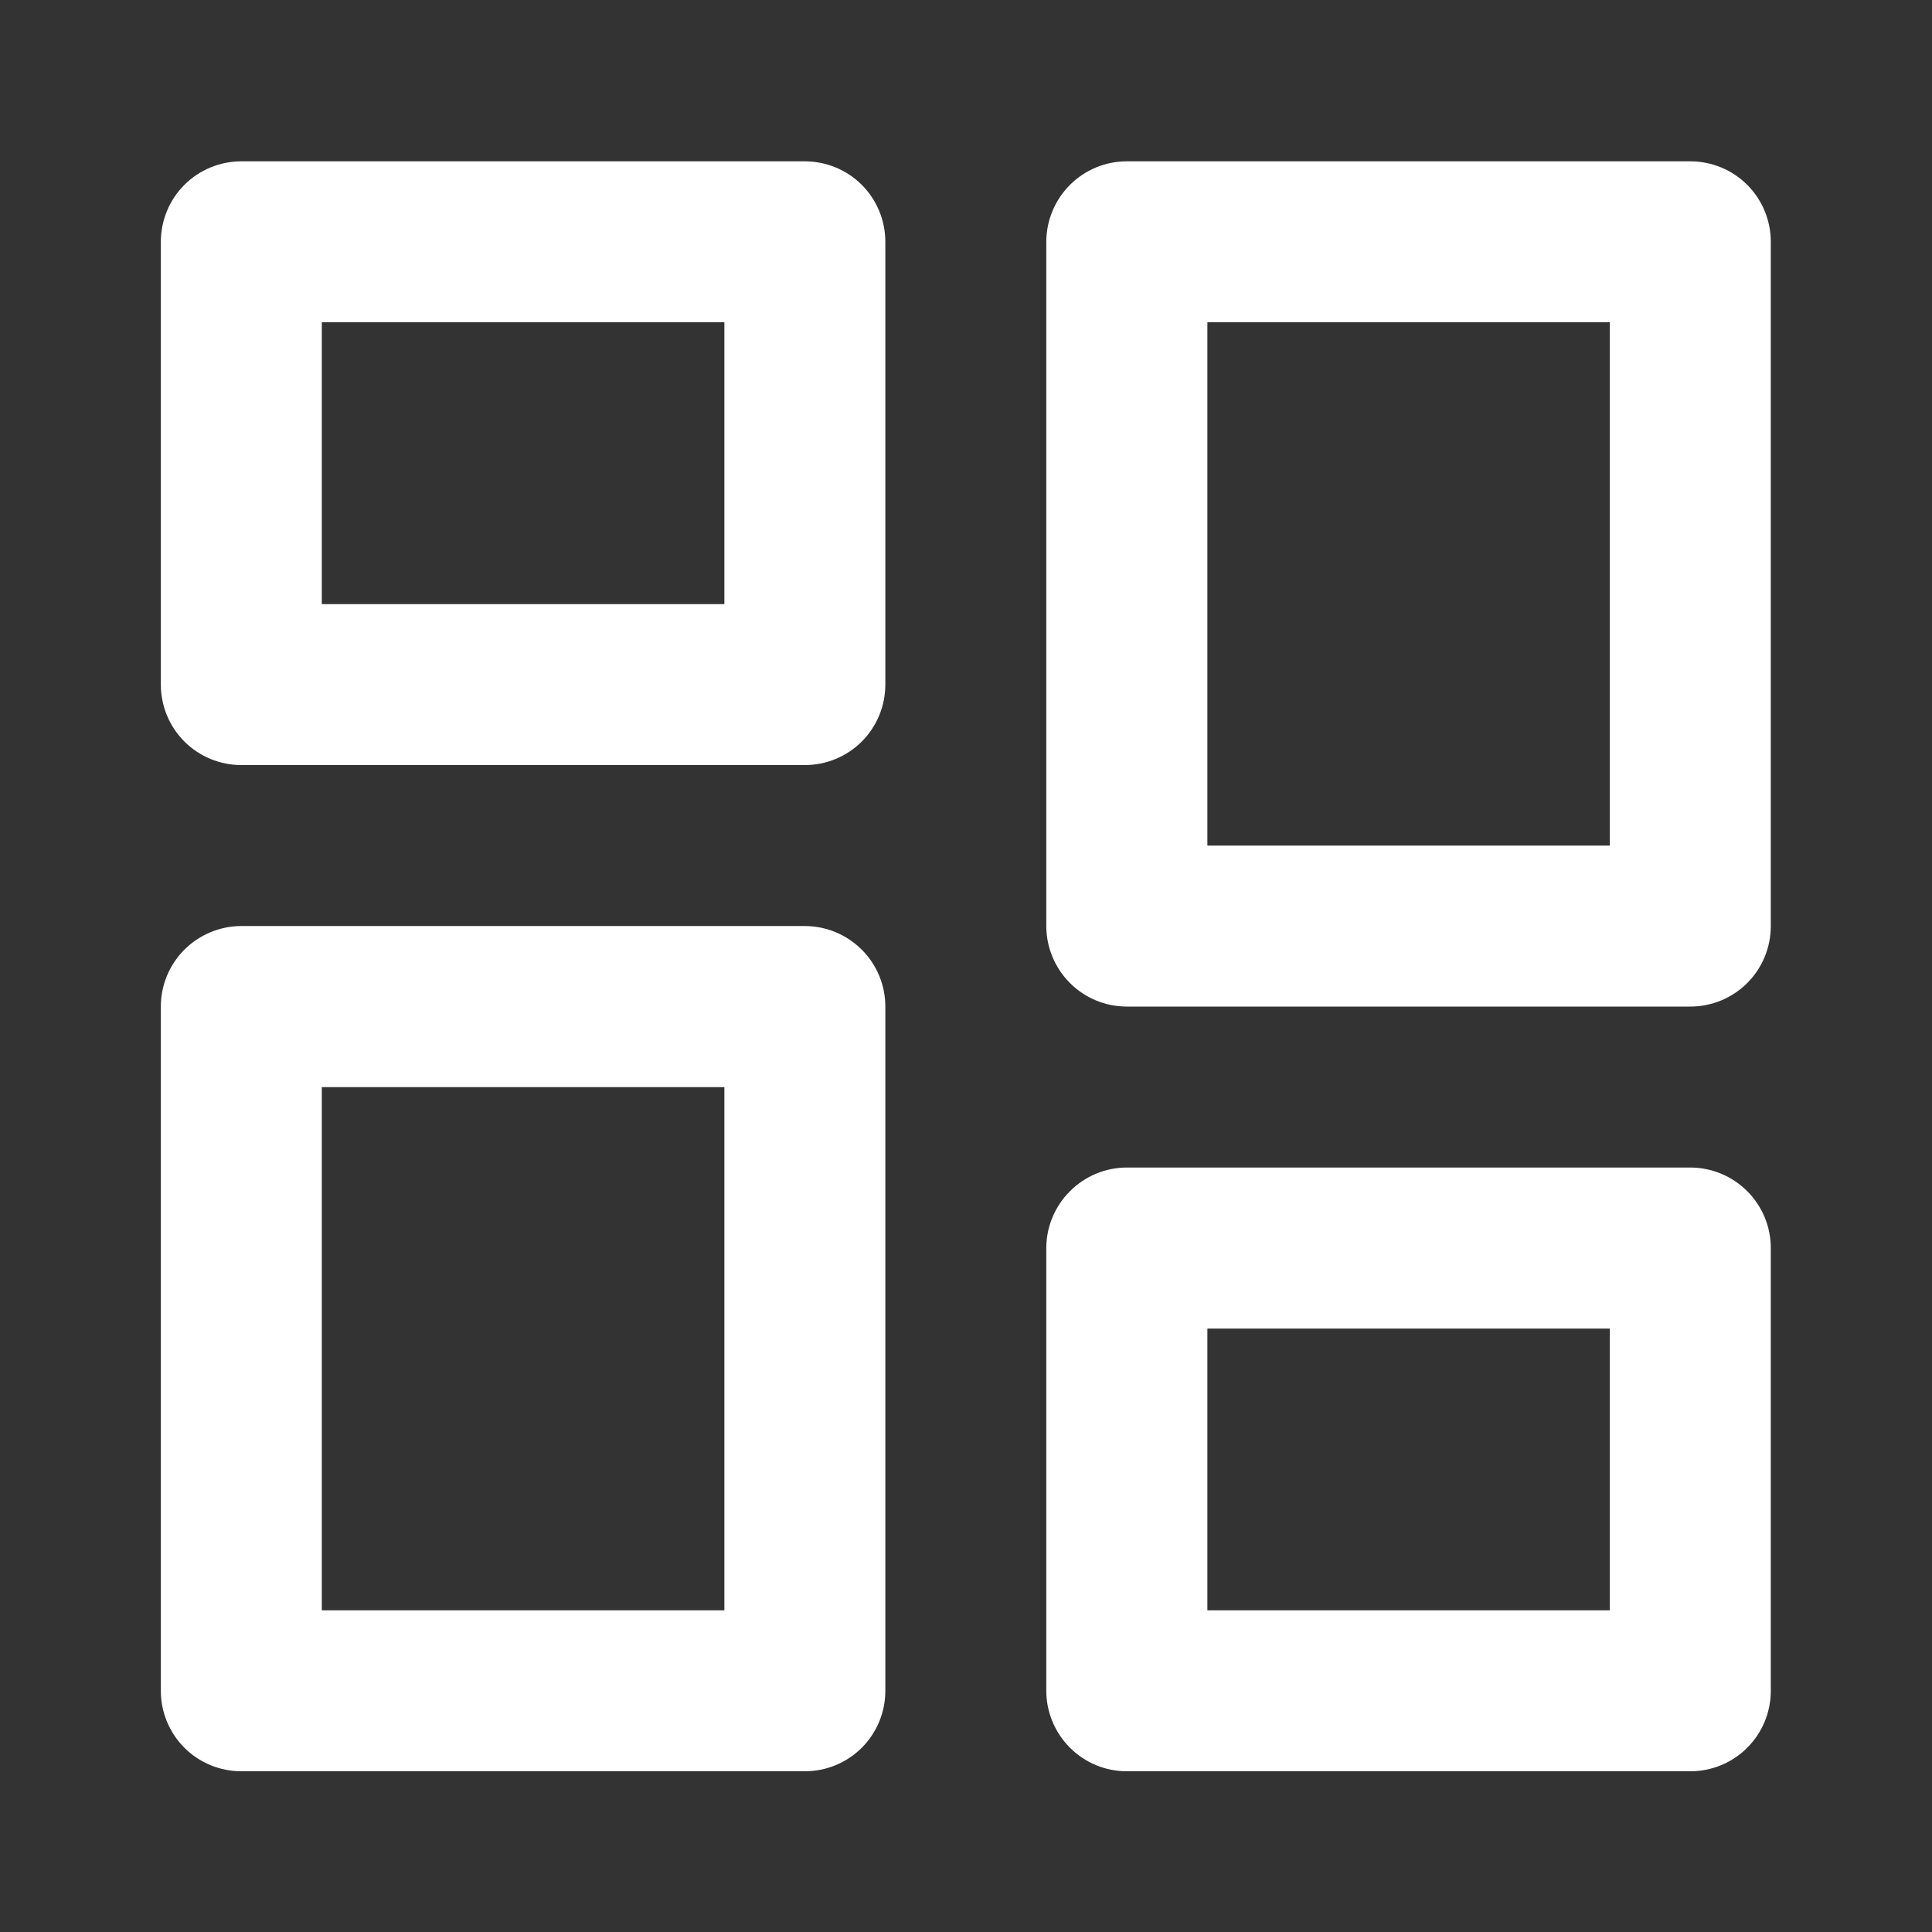 <svg width="16" height="16" viewBox="0 0 16 16" fill="none" xmlns="http://www.w3.org/2000/svg">
<rect x="0" y="0" width="16" height="16" fill="#333333" stroke="none"/>
<g id="icon-pubuliu">
<path id="Vector" d="M1.999 1.336C1.822 1.336 1.652 1.406 1.527 1.531C1.402 1.656 1.332 1.826 1.332 2.003V5.669C1.332 5.846 1.402 6.016 1.527 6.141C1.652 6.266 1.822 6.336 1.999 6.336H6.665C6.842 6.336 7.012 6.266 7.137 6.141C7.262 6.016 7.332 5.846 7.332 5.669V2.003C7.332 1.826 7.262 1.656 7.137 1.531C7.012 1.406 6.842 1.336 6.665 1.336H1.999ZM2.665 5.003V2.669H5.999V5.003H2.665ZM9.332 9.669C9.155 9.669 8.986 9.74 8.861 9.865C8.736 9.99 8.665 10.159 8.665 10.336V14.003C8.665 14.179 8.736 14.349 8.861 14.474C8.986 14.599 9.155 14.669 9.332 14.669H13.999C14.175 14.669 14.345 14.599 14.47 14.474C14.595 14.349 14.665 14.179 14.665 14.003V10.336C14.665 10.159 14.595 9.99 14.47 9.865C14.345 9.74 14.175 9.669 13.999 9.669H9.332ZM9.999 13.336V11.003H13.332V13.336H9.999ZM8.665 2.003C8.665 1.826 8.736 1.656 8.861 1.531C8.986 1.406 9.155 1.336 9.332 1.336H13.999C14.175 1.336 14.345 1.406 14.47 1.531C14.595 1.656 14.665 1.826 14.665 2.003V7.669C14.665 7.846 14.595 8.016 14.47 8.141C14.345 8.266 14.175 8.336 13.999 8.336H9.332C9.155 8.336 8.986 8.266 8.861 8.141C8.736 8.016 8.665 7.846 8.665 7.669V2.003ZM9.999 2.669V7.003H13.332V2.669H9.999ZM1.999 7.669C1.822 7.669 1.652 7.74 1.527 7.865C1.402 7.99 1.332 8.159 1.332 8.336V14.003C1.332 14.179 1.402 14.349 1.527 14.474C1.652 14.599 1.822 14.669 1.999 14.669H6.665C6.842 14.669 7.012 14.599 7.137 14.474C7.262 14.349 7.332 14.179 7.332 14.003V8.336C7.332 8.159 7.262 7.99 7.137 7.865C7.012 7.74 6.842 7.669 6.665 7.669H1.999ZM2.665 13.336V9.003H5.999V13.336H2.665Z" fill="white"/>
</g>
</svg>
